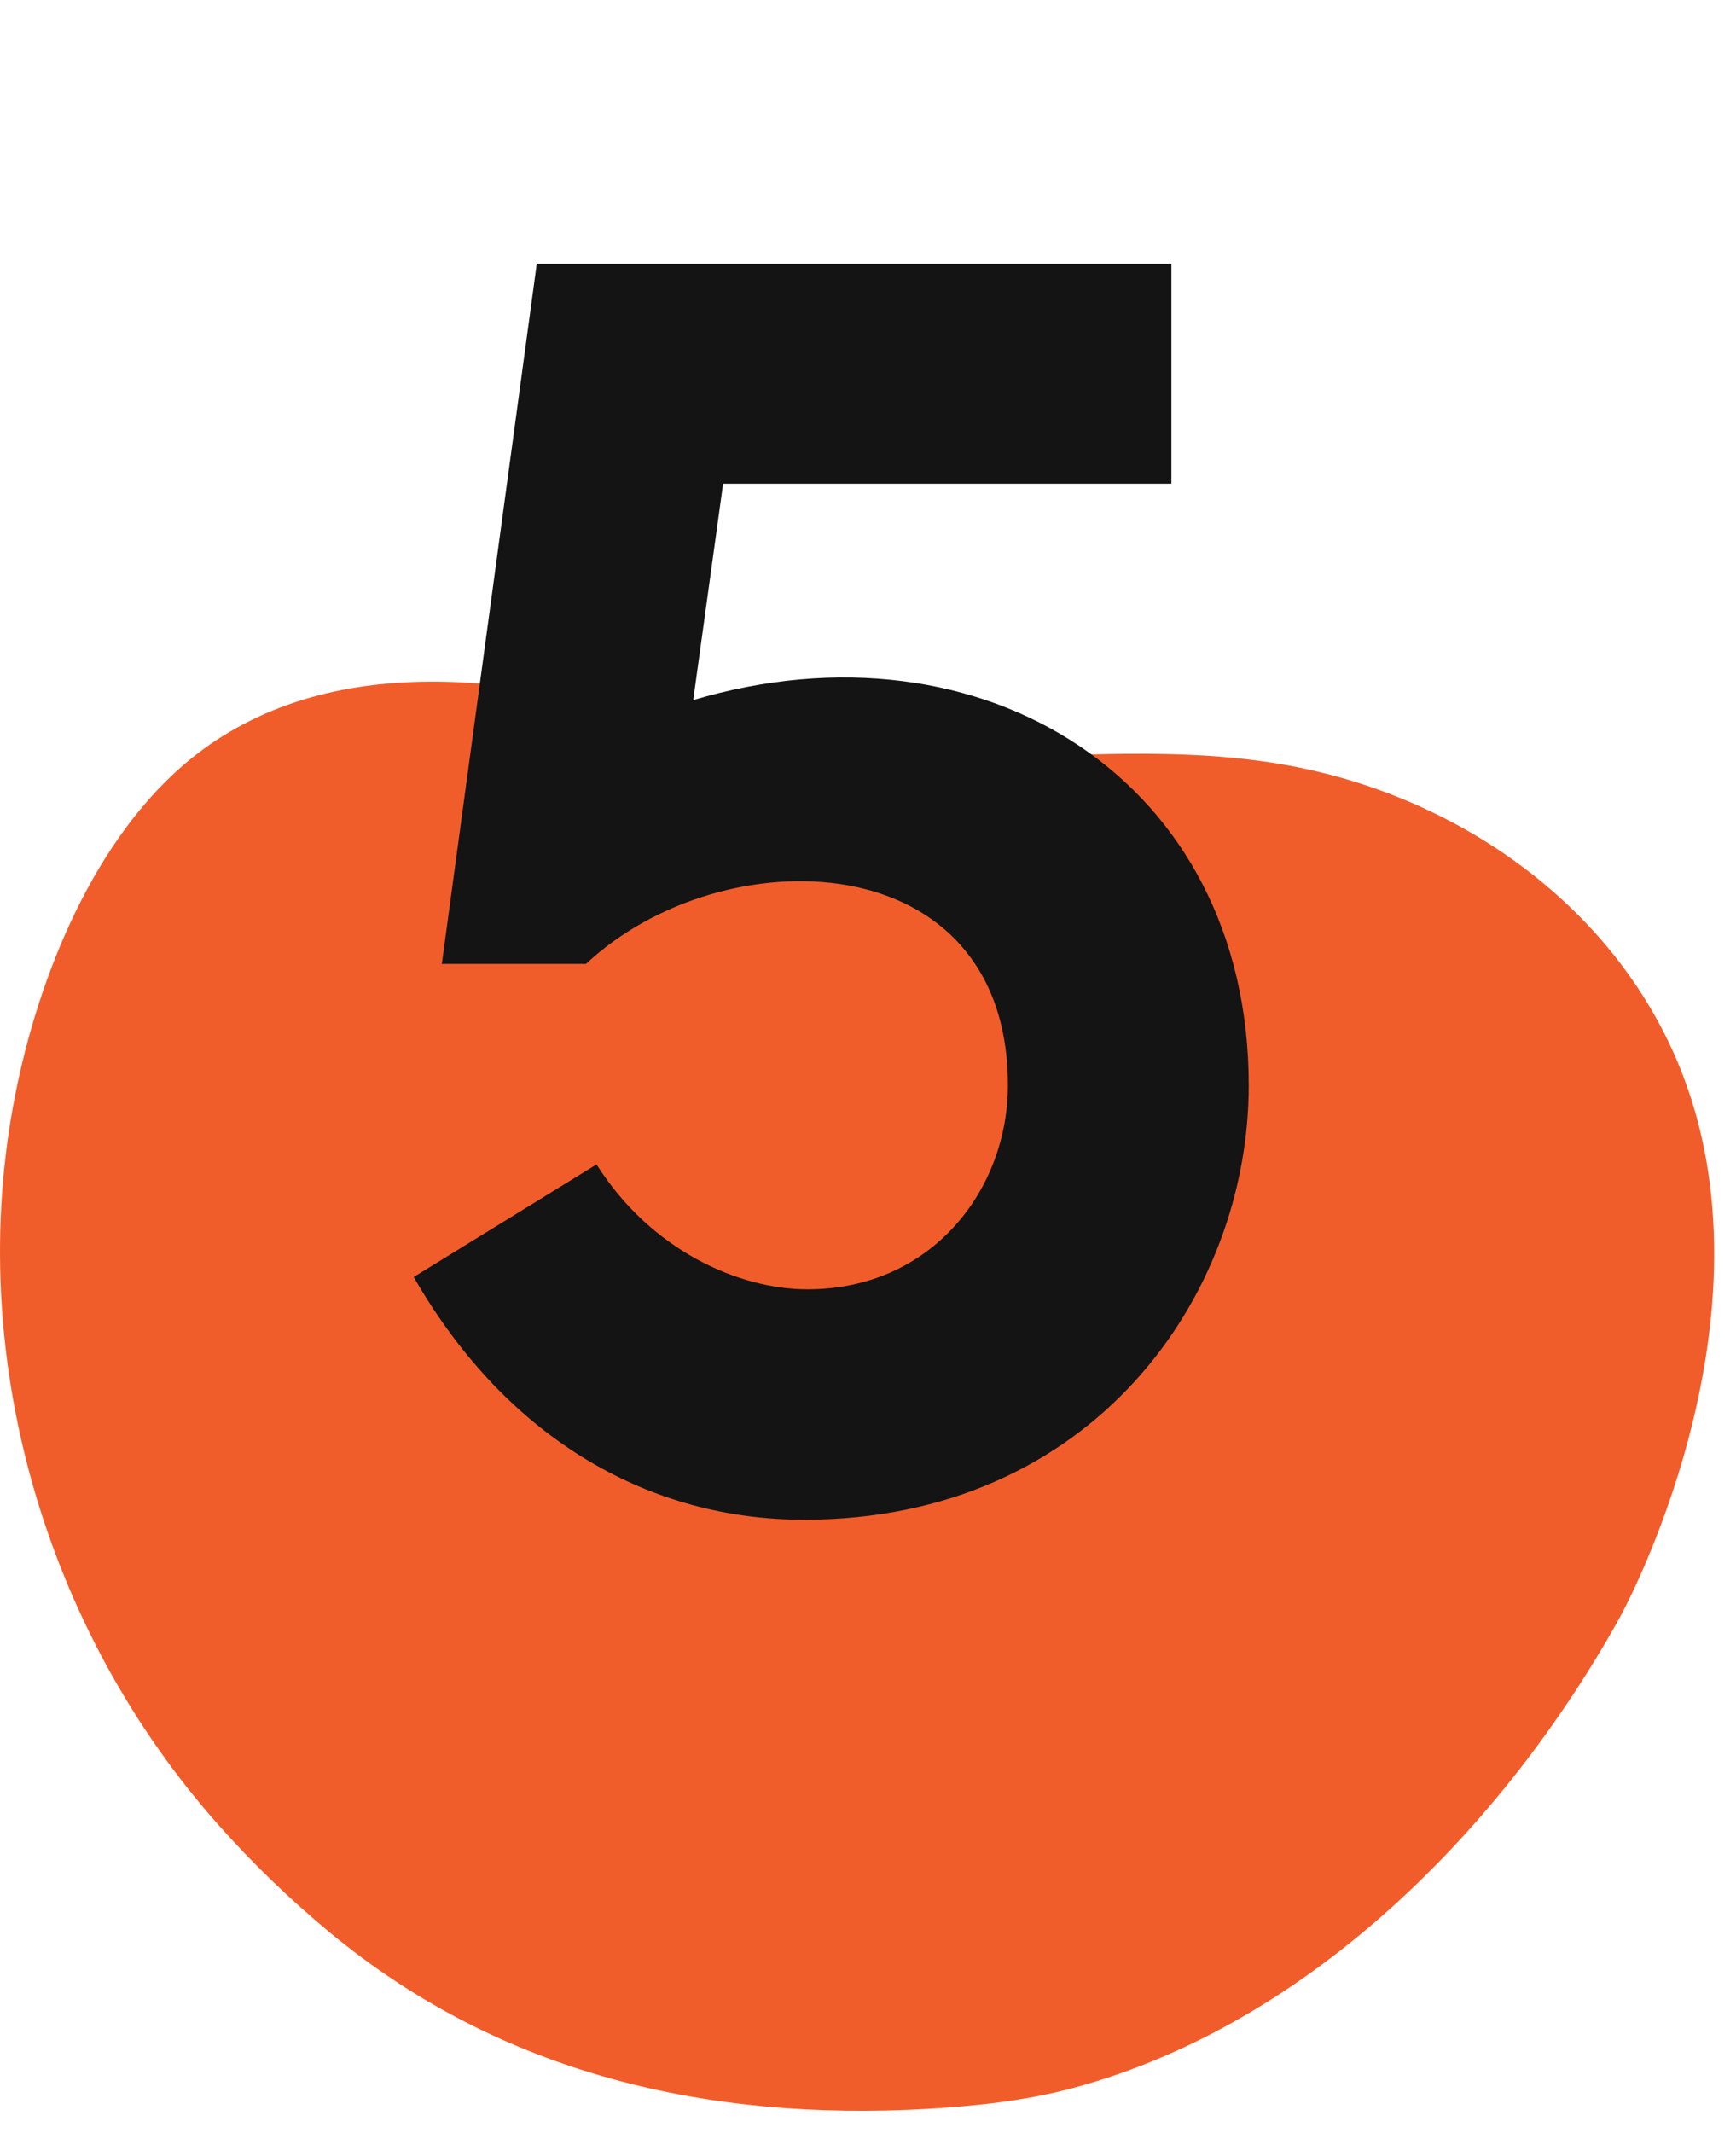 <?xml version="1.0" encoding="UTF-8"?> <svg xmlns="http://www.w3.org/2000/svg" width="79" height="97" viewBox="0 0 79 97" fill="none"><path d="M8.764 34.448C4.276 38.044 1.728 44.467 0.675 49.889C-1.61 61.592 2.014 74.074 9.921 82.978C11.484 84.741 13.213 86.408 15.028 87.91C22.802 94.333 32.226 96.484 42.199 95.915C44.449 95.784 46.705 95.539 48.881 94.953C59.684 92.029 68.472 83.012 73.717 73.556C73.717 73.556 81.257 59.964 76.344 48.307C73.47 41.48 67.052 36.758 59.902 35.079C50.902 32.963 41.478 36.047 32.564 33.339C25.373 31.154 16.533 29.265 9.818 33.68C9.457 33.919 9.108 34.175 8.764 34.448Z" fill="#F15D2A"></path><path d="M18.826 58.08L27.146 52.96C29.626 56.88 33.626 58.64 36.746 58.64C42.426 58.64 45.866 54.08 45.866 49.36C45.866 38.32 32.906 38 26.666 43.84H20.106L24.426 12H53.306V22H32.906L31.546 31.84C44.746 27.92 56.826 35.52 56.826 49.36C56.826 58.96 49.706 69.12 36.586 69.12C29.706 69.12 23.146 65.6 18.826 58.08Z" fill="#141414"></path></svg> 